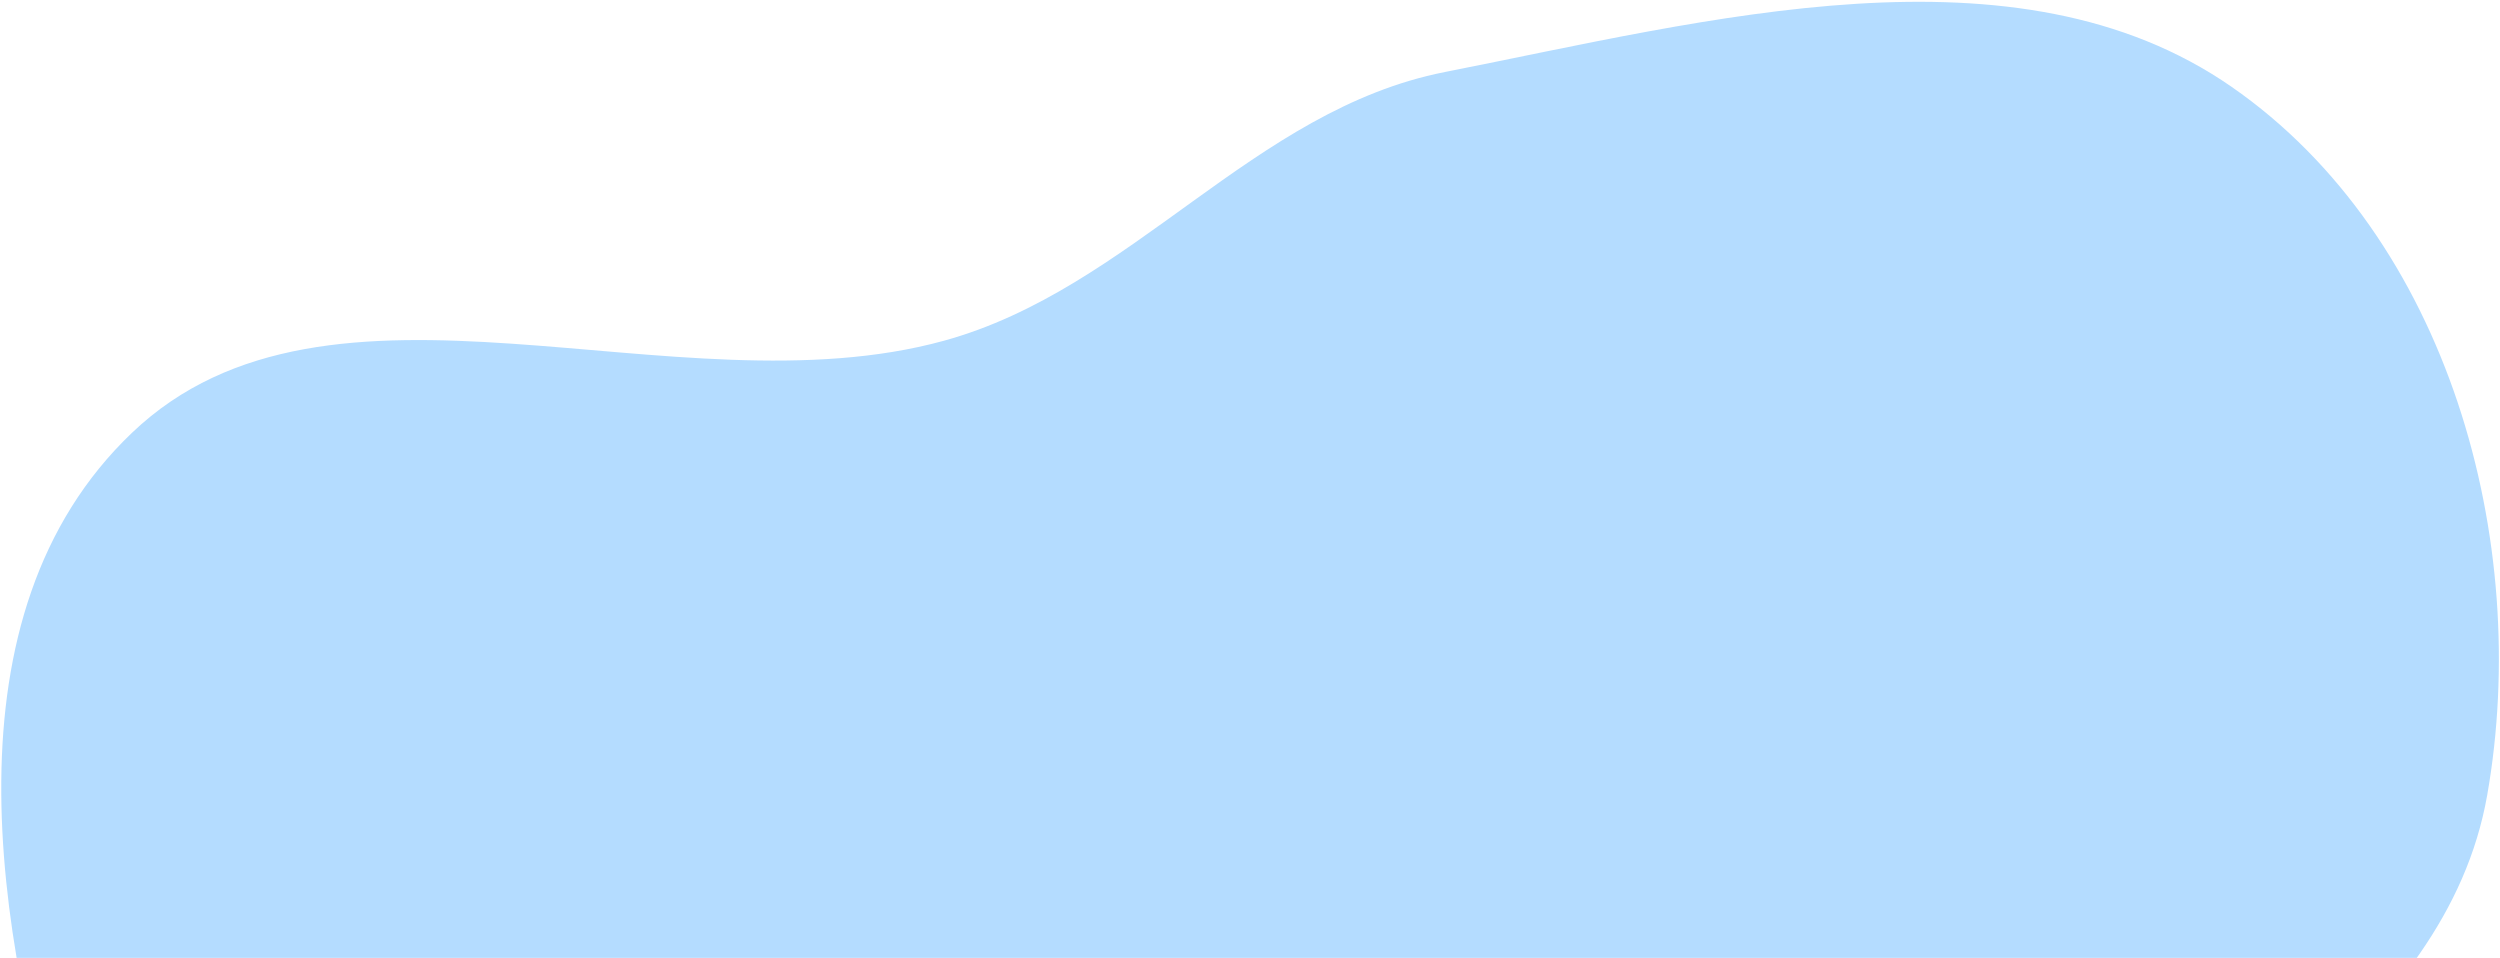 <svg xmlns="http://www.w3.org/2000/svg" width="1258" height="482" viewBox="0 0 1258 482" fill="none"><path fill-rule="evenodd" clip-rule="evenodd" d="M585.34 852.372C475.923 857.953 362.263 904.547 264.877 858.379C153.723 805.684 70.277 704.82 35.172 591.552C-2.73 469.258 -29.382 309.292 66.358 217.836C165.956 122.695 339.594 208.674 474.925 171.478C569.771 145.41 630.467 55.288 727.055 36.244C859.939 10.043 1014.47 -31.584 1122.96 43.705C1232.26 119.554 1274.06 272.383 1251.54 400.21C1230.73 518.297 1099.58 582.052 1012.66 669.684C953.659 729.18 903.883 796.274 825.505 829.782C750.029 862.049 667.635 848.174 585.34 852.372Z" fill="#B4DCFF"></path></svg>